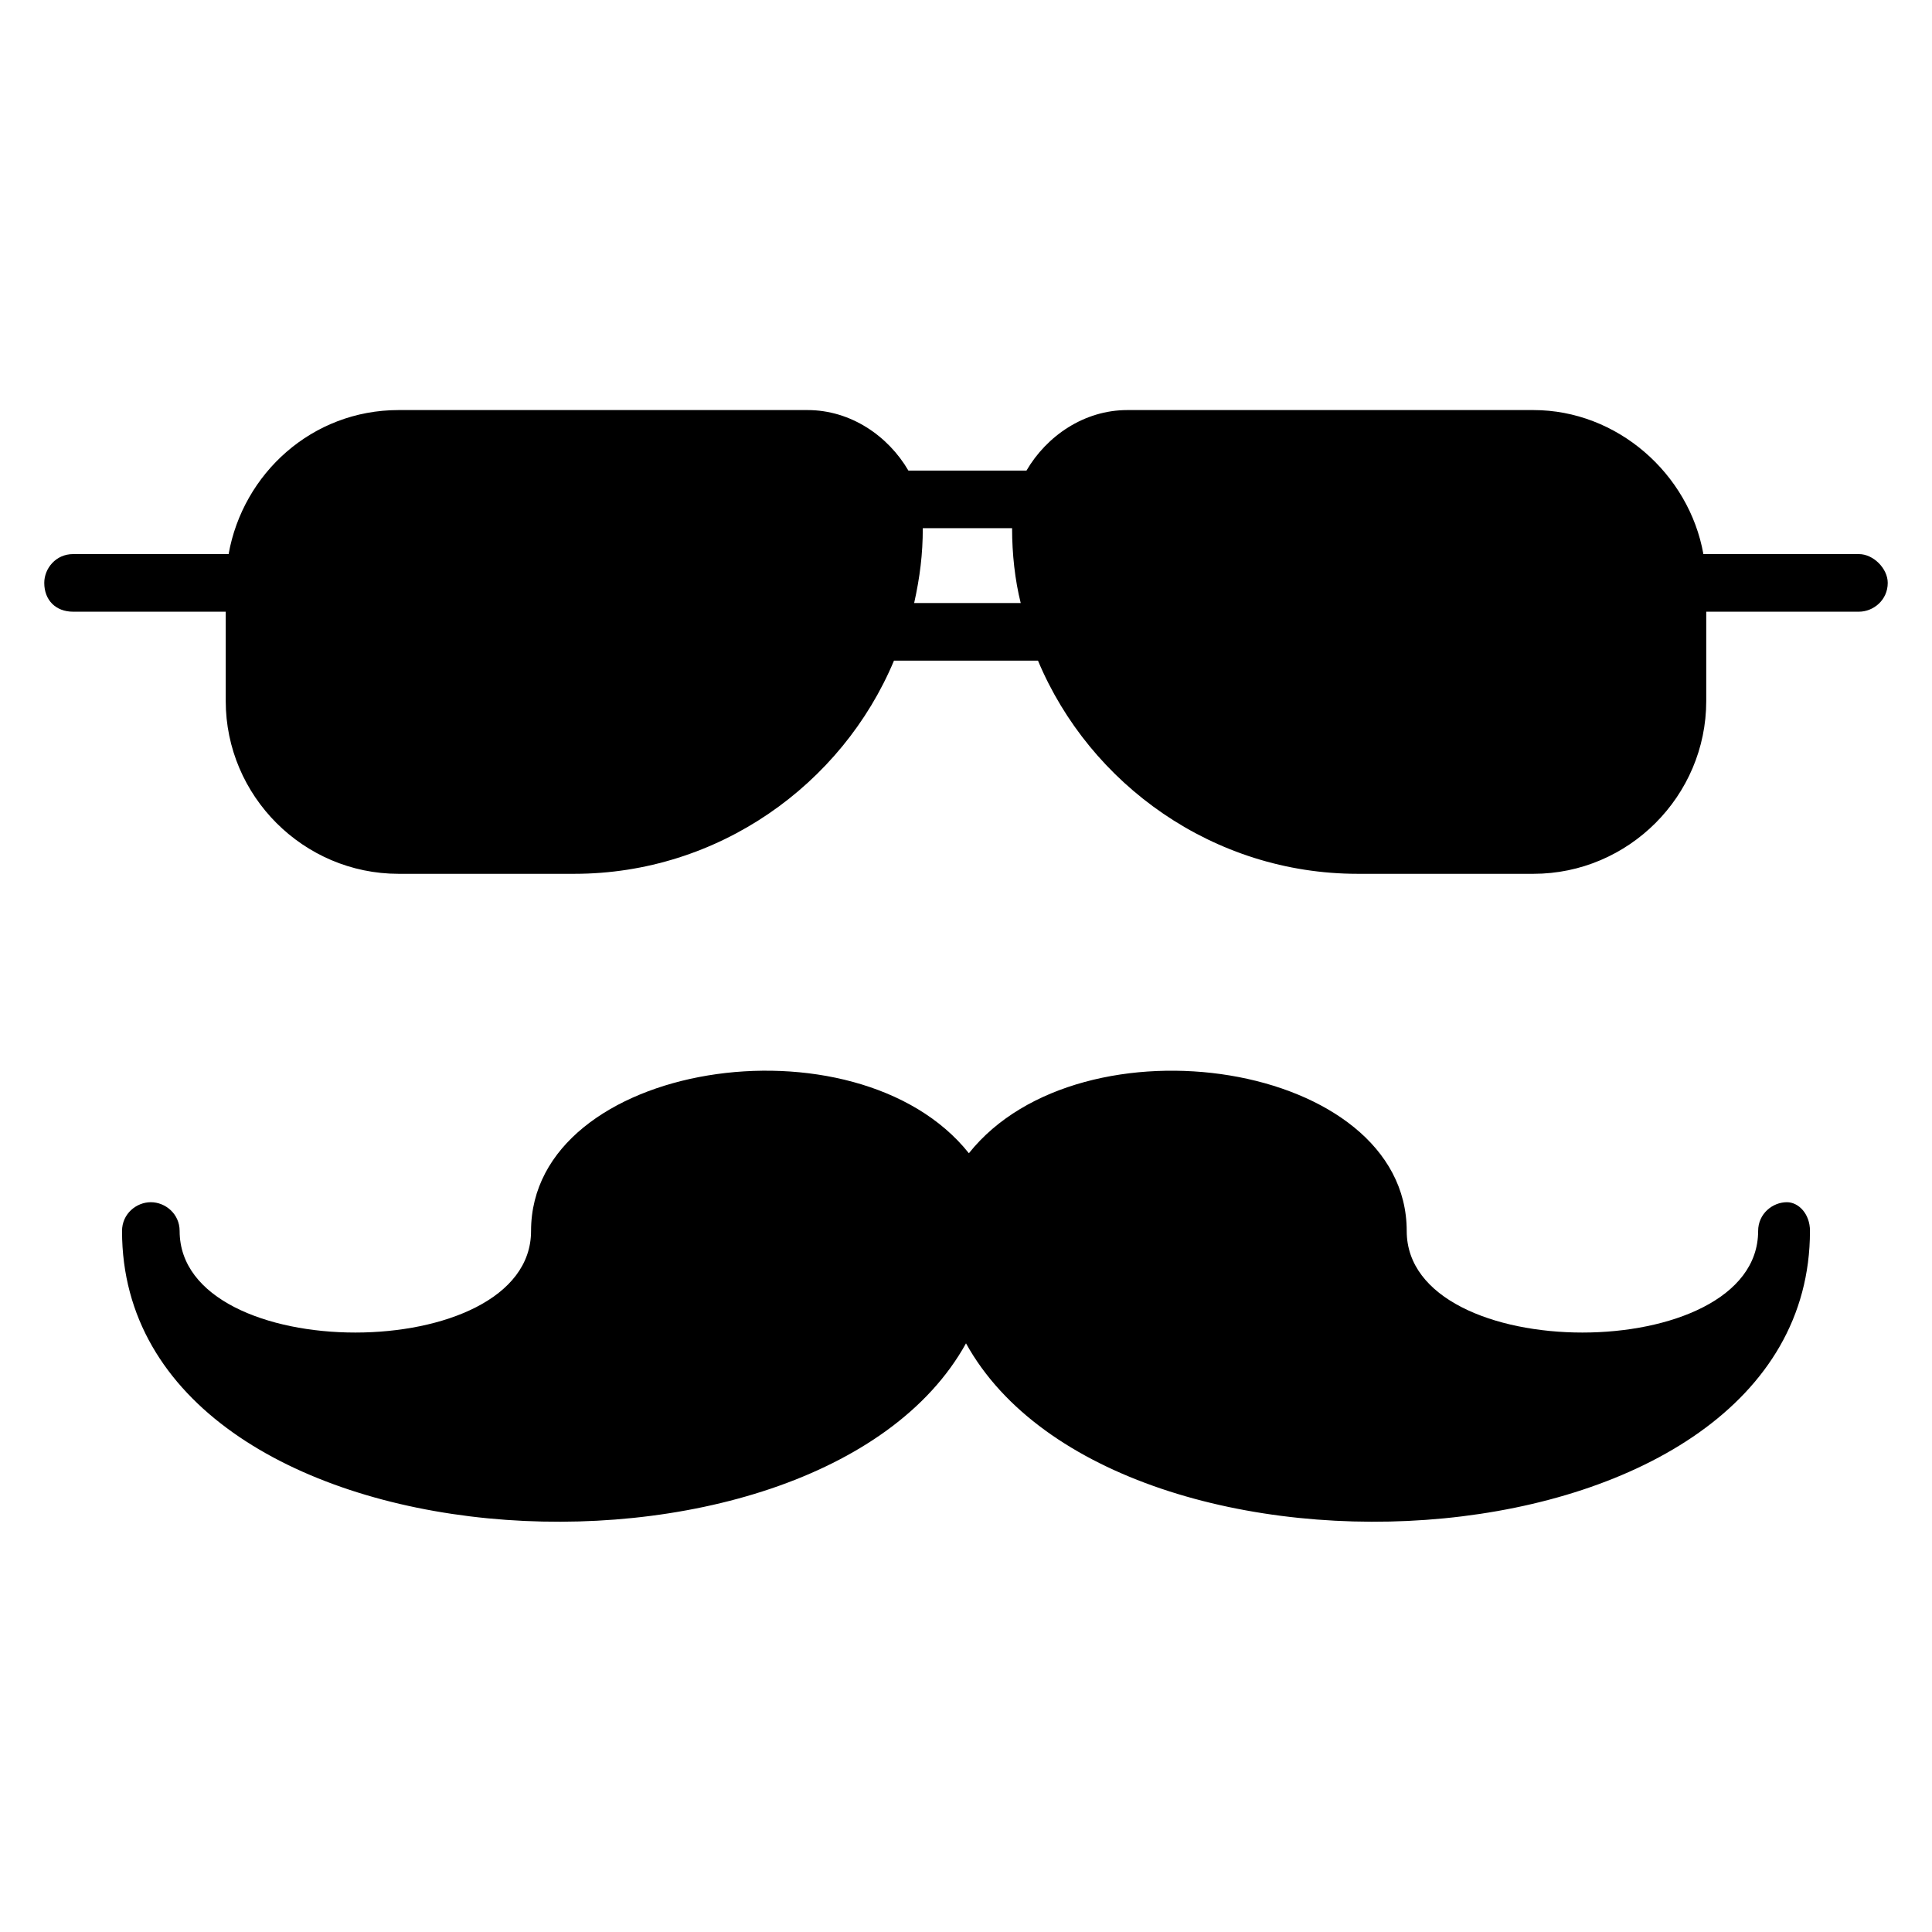 <?xml version="1.0" encoding="UTF-8"?>
<!-- Uploaded to: ICON Repo, www.svgrepo.com, Generator: ICON Repo Mixer Tools -->
<svg fill="#000000" width="800px" height="800px" version="1.1" viewBox="144 144 512 512" xmlns="http://www.w3.org/2000/svg">
 <g>
  <path d="m623.66 470.23c0 91.602-183.97 101.52-223.66 29.77-39.695 71.754-223.66 61.832-223.66-29.77 0-4.582 3.816-7.633 7.633-7.633s7.633 3.055 7.633 7.633c0 35.879 93.129 35.879 93.129 0 0-45.039 86.258-58.016 116.03-20.609 29.77-37.402 116.03-24.426 116.03 20.609 0 35.879 93.129 35.879 93.129 0 0-4.582 3.816-7.633 7.633-7.633 3.055 0 6.109 3.051 6.109 7.633z"/>
  <path d="m636.64 290.84h-41.223c-3.816-21.375-22.902-38.168-45.039-38.168h-107.63c-11.449 0-21.375 6.871-26.719 16.031h-31.297c-5.344-9.16-15.266-16.031-26.719-16.031h-108.39c-22.902 0-41.223 16.793-45.039 38.168h-41.219c-4.582 0-7.633 3.816-7.633 7.633 0 4.582 3.055 7.633 7.633 7.633h40.457v23.664c0 25.191 20.609 45.801 45.801 45.801h46.562c38.168 0 70.992-23.664 84.73-56.488h38.168c13.742 32.824 46.562 56.488 84.73 56.488h46.562c25.191 0 45.801-20.609 45.801-45.801v-23.664h40.465c3.816 0 7.633-3.055 7.633-7.633 0-3.816-3.816-7.633-7.633-7.633zm-250.38 12.977c1.527-6.871 2.289-12.977 2.289-19.848h23.664c0 6.871 0.762 13.742 2.289 19.848z"/>
 </g>
</svg>